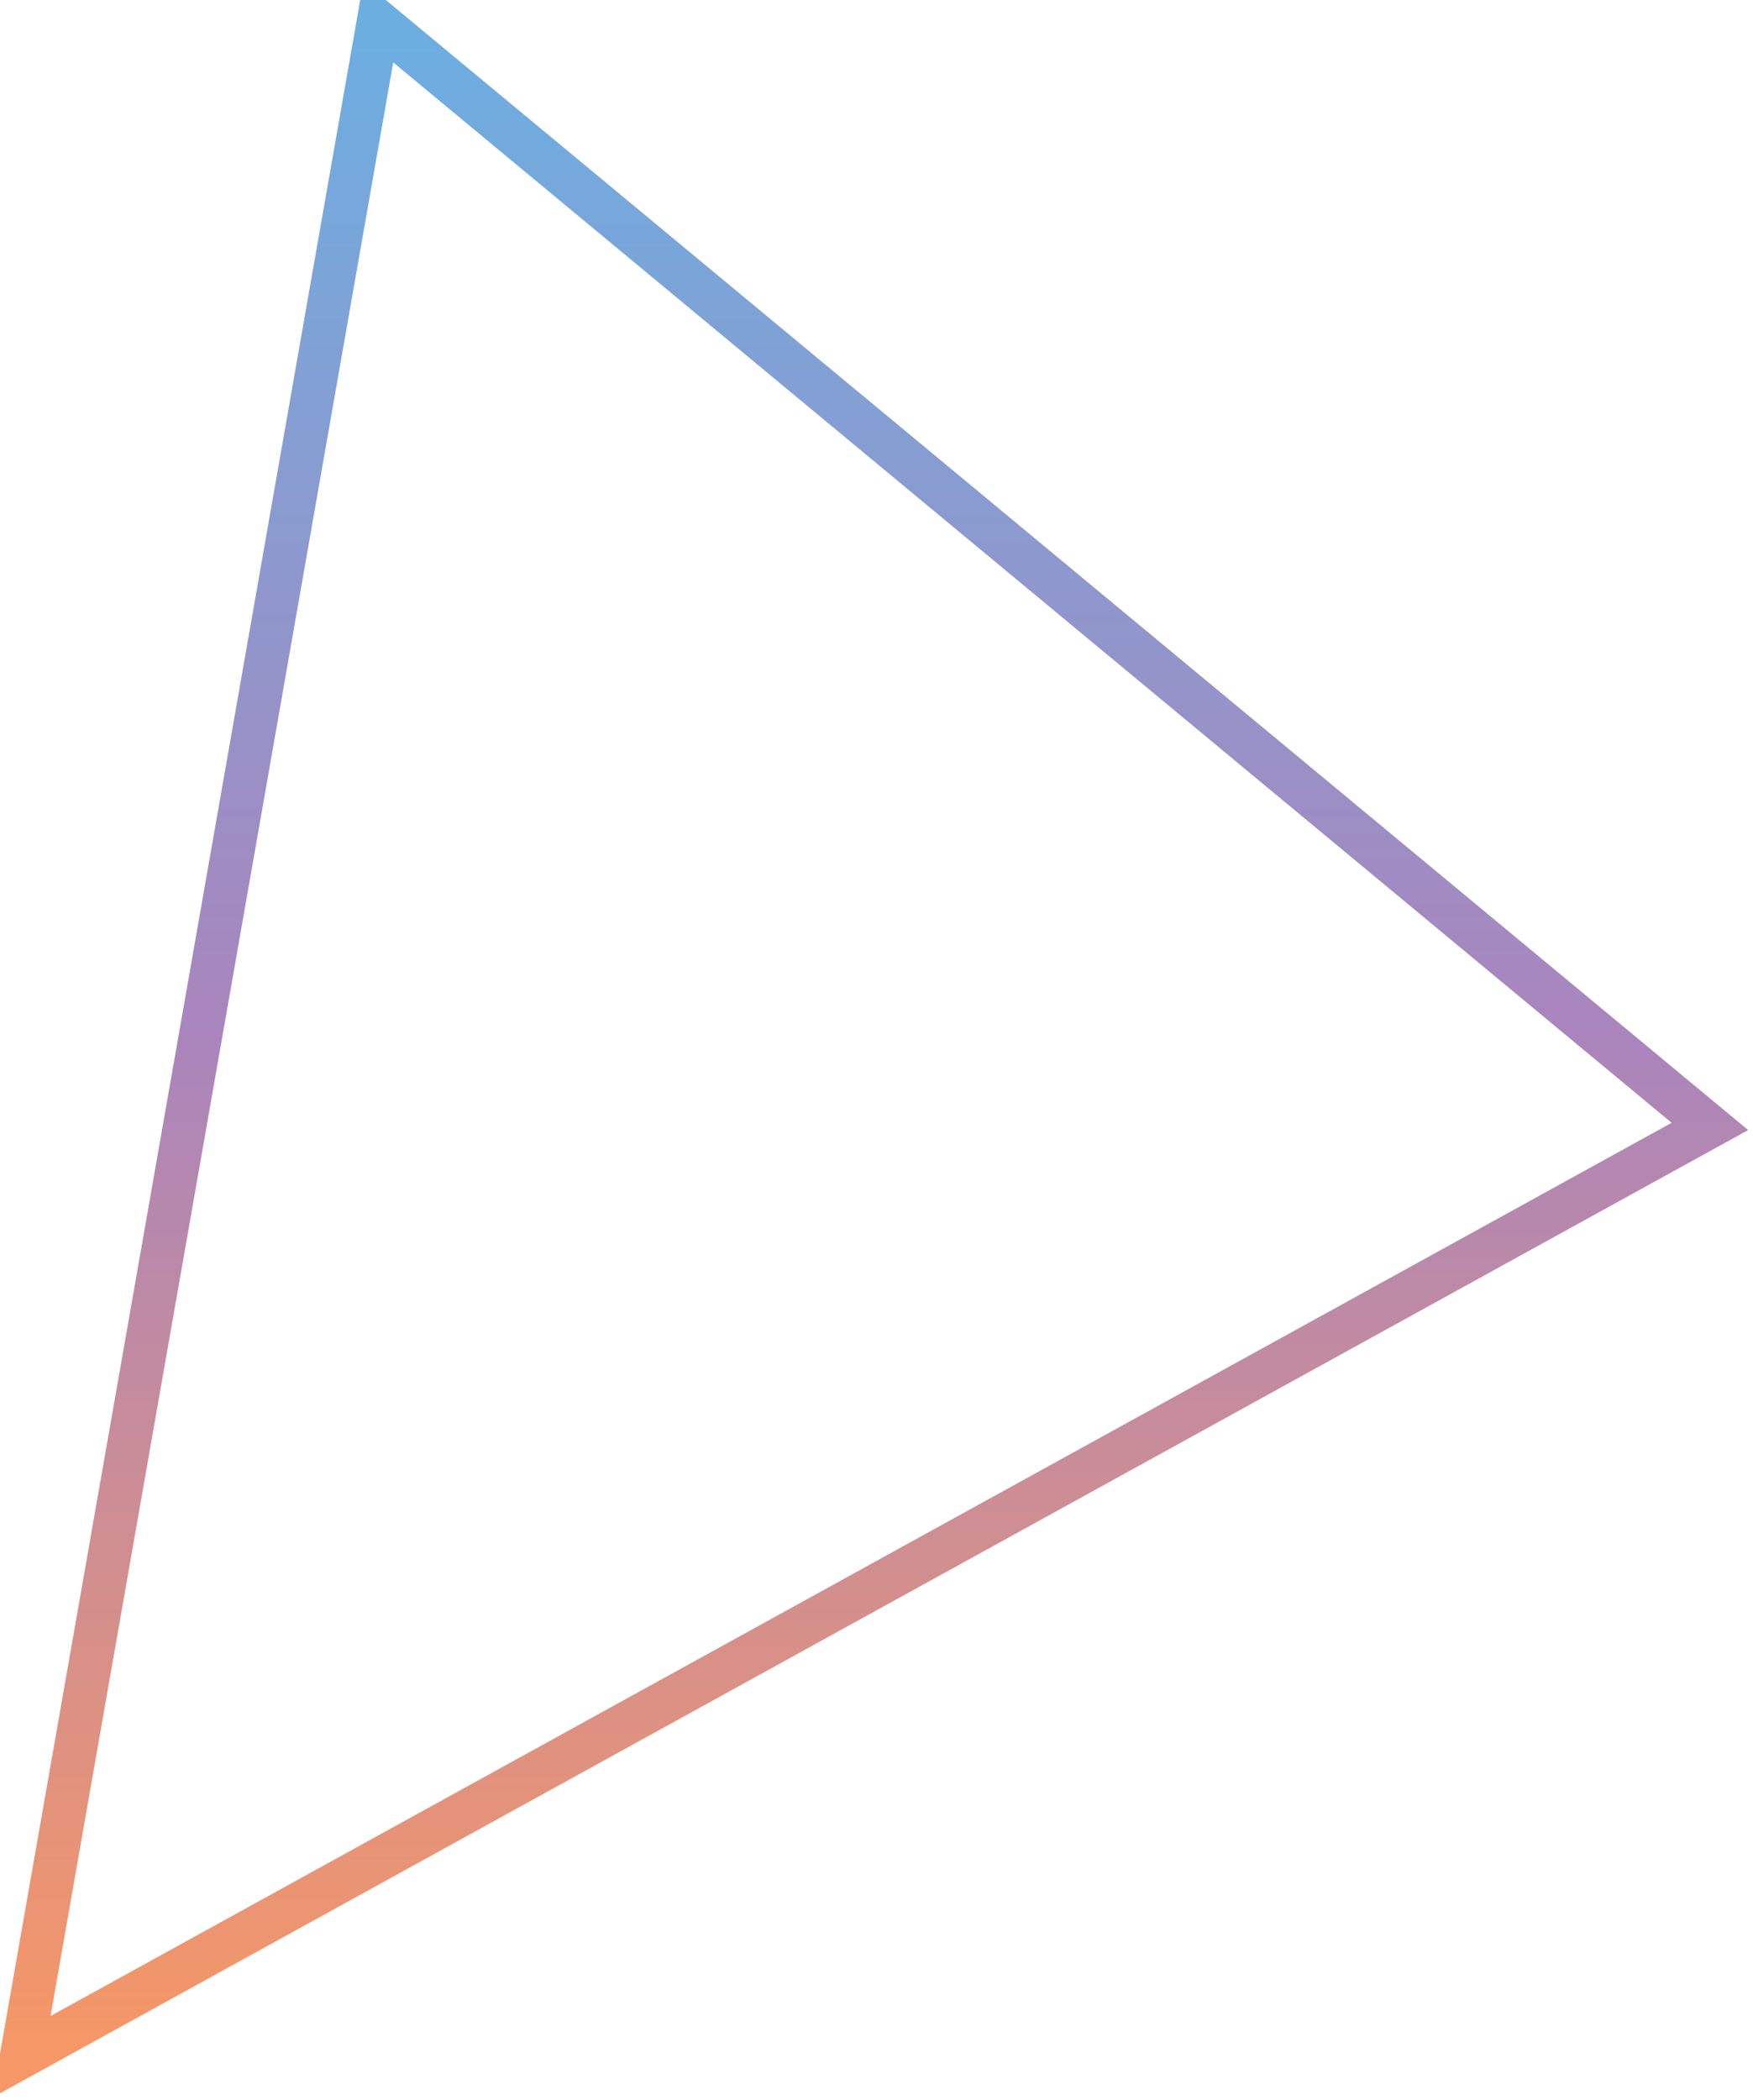 <svg
        xmlns="http://www.w3.org/2000/svg"
        xmlns:xlink="http://www.w3.org/1999/xlink"
        width="40.5px" height="48.5px">
    <defs>
        <linearGradient id="PSgrad_0" x1="0%" x2="0%" y1="100%" y2="0%">
            <stop offset="0%" stop-color="rgb(245,151,103)" stop-opacity="1" />
            <stop offset="50%" stop-color="rgb(170,133,188)" stop-opacity="1" />
            <stop offset="100%" stop-color="rgb(109,174,225)" stop-opacity="1" />
        </linearGradient>

    </defs>
    <path fill-rule="evenodd"  fill="none"
          d="M39.504,26.017 L8.741,0.507 L0.495,47.504 L39.504,26.017 Z"/>
    <path stroke="url(#PSgrad_0)" stroke-width="1px" stroke-linecap="butt" stroke-linejoin="miter" fill="transparent"
          d="M39.504,26.017 L8.741,0.507 L0.495,47.504 L39.504,26.017 Z"/>
</svg>